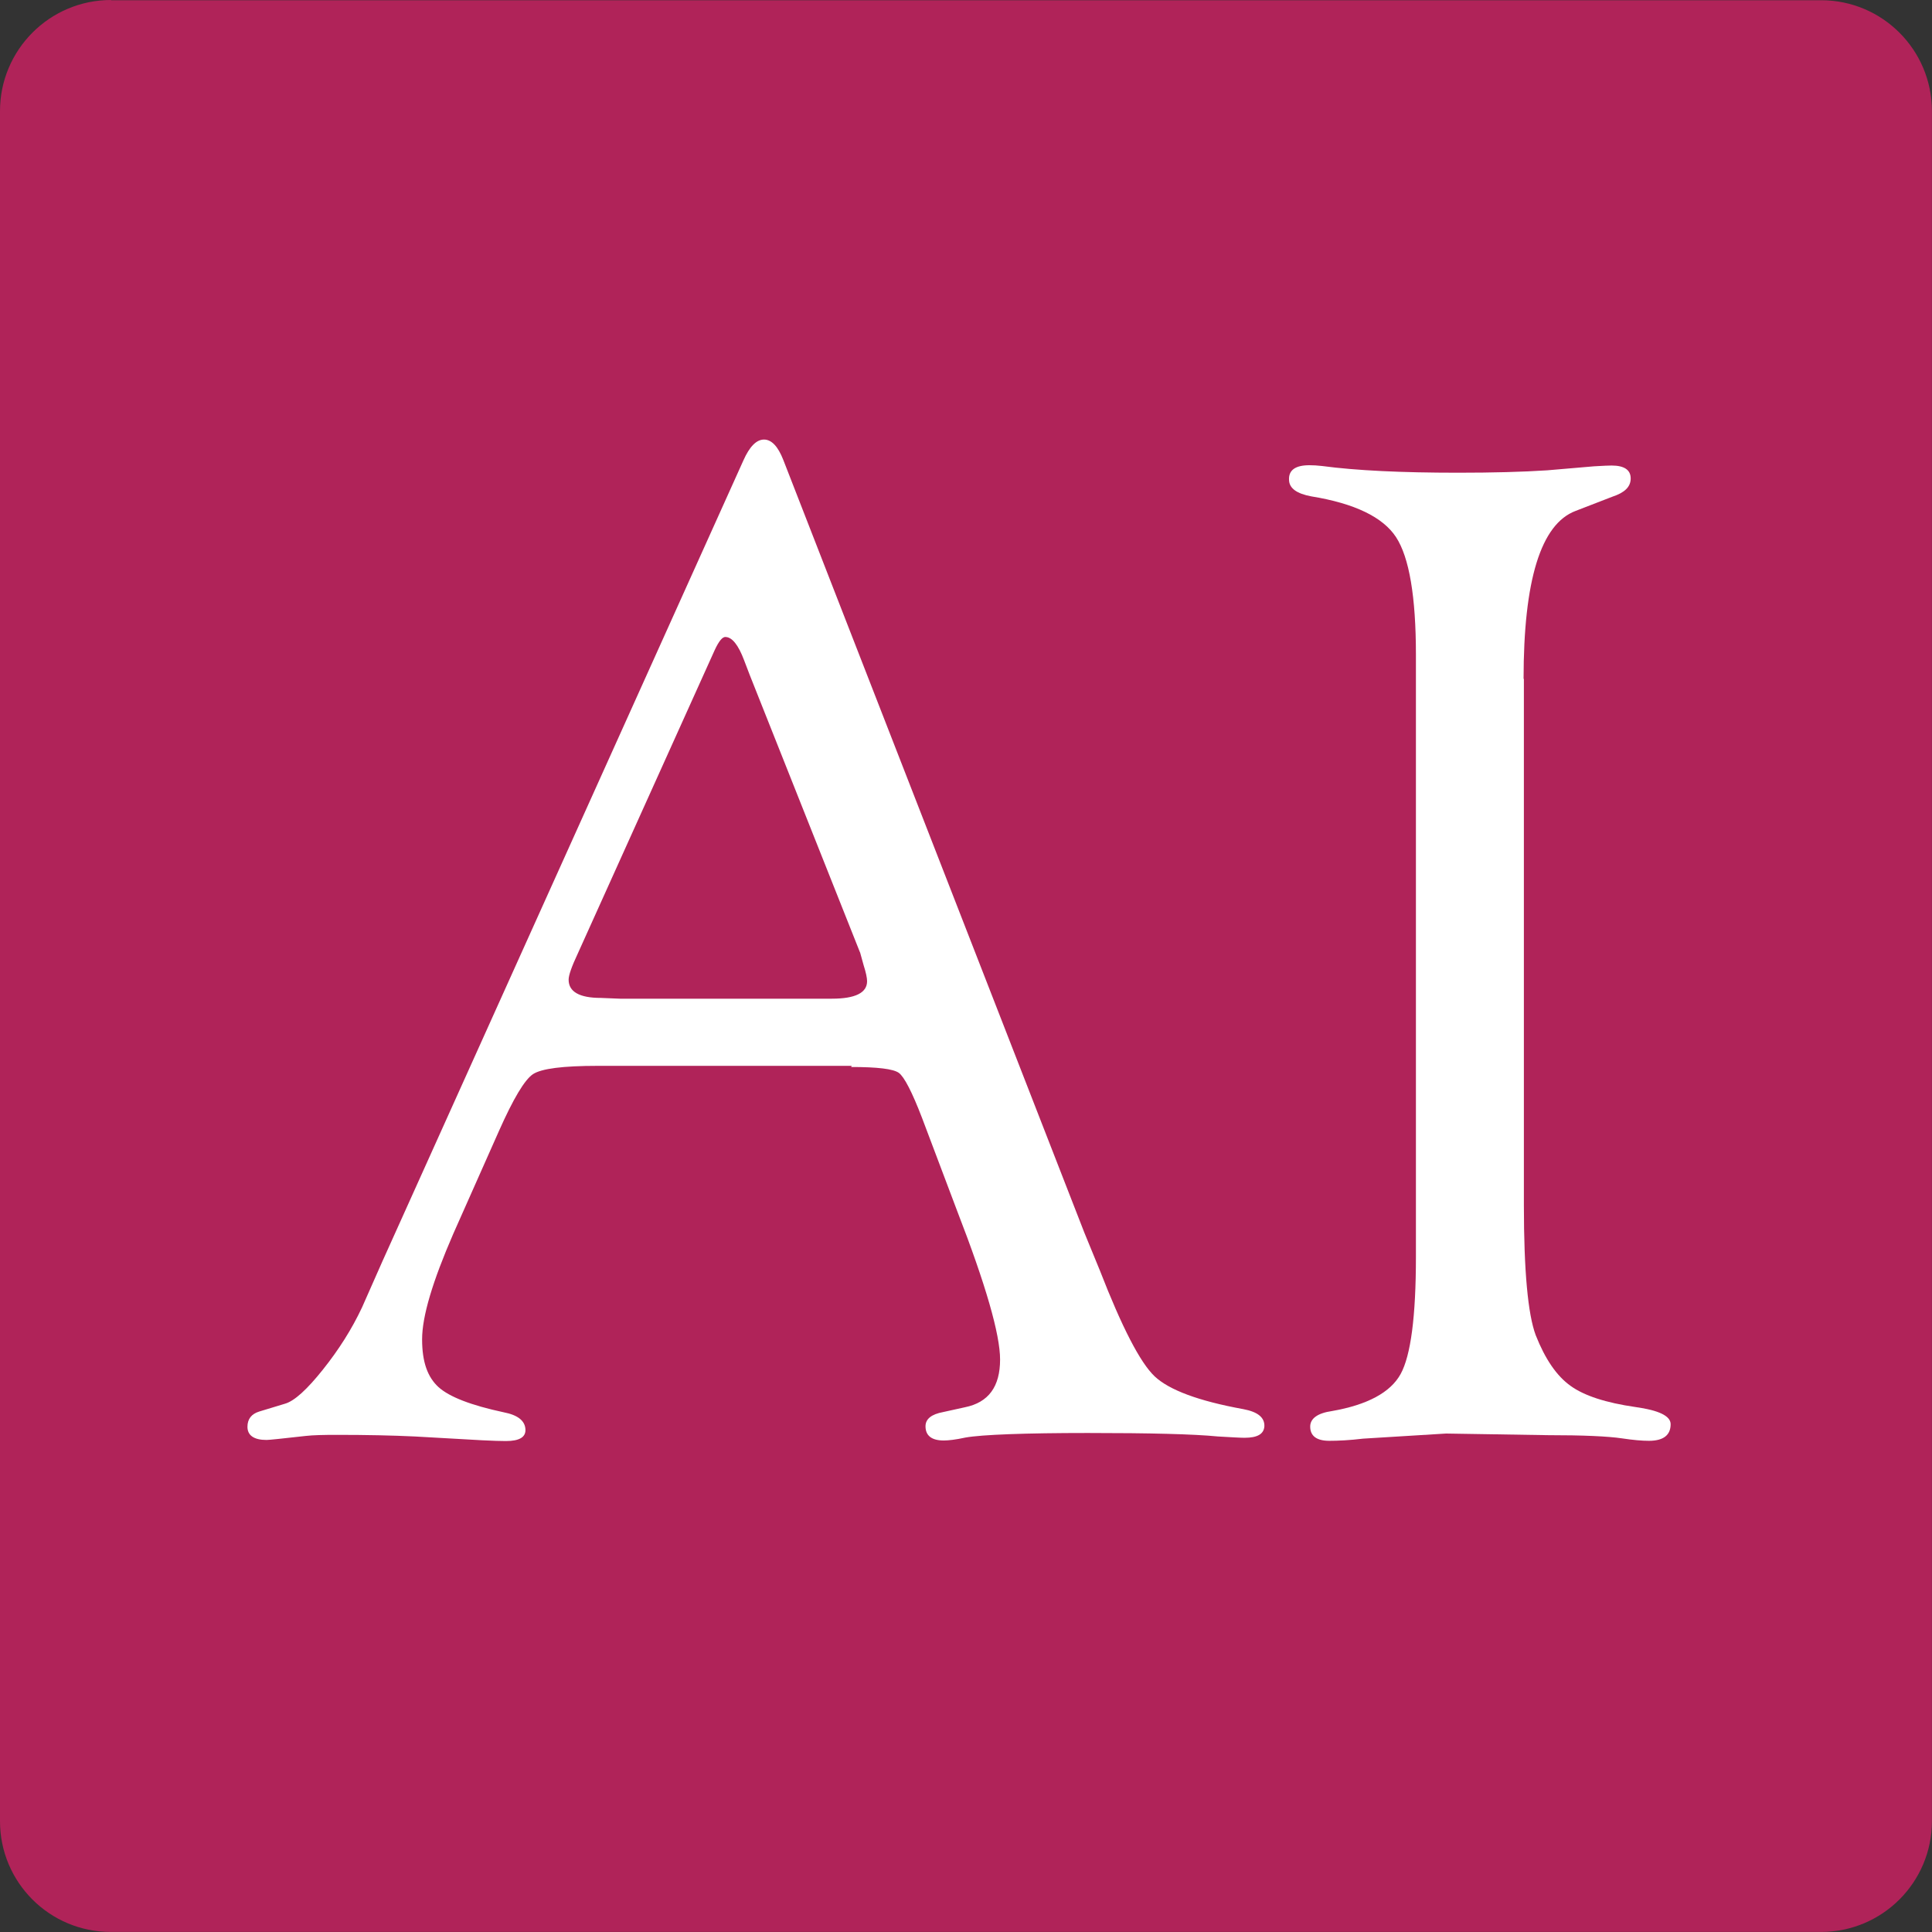 <?xml version="1.0" encoding="UTF-8"?> <svg xmlns="http://www.w3.org/2000/svg" xmlns:xlink="http://www.w3.org/1999/xlink" version="1.1" id="Layer_1" x="0px" y="0px" viewBox="0 0 250 250" style="enable-background:new 0 0 250 250;" xml:space="preserve"><rect x="0" y="0" width="250" height="250" fill="#333333" stroke="none"/> <style type="text/css"> .st0{fill:#B02359;} .st1{fill:#FFFFFF;} </style> <g id="Shape_1"> <path class="st0" d="M14.37,0.03h221.28c7.92,0,14.34,6.42,14.34,14.34v221.28c0,7.92-6.42,14.34-14.34,14.34H14.34 C6.42,250,0,243.58,0,235.66V14.37C0,6.46,6.42,0,14.37,0V0.03z"></path> </g> <g> <path class="st1" d="M110.21,137.92H77.33c-4.48,0-7.26,0.35-8.37,1.08c-1.08,0.73-2.53,3.16-4.37,7.29l-5.94,13.37 c-2.67,6.15-4.03,10.66-4.03,13.65c0,2.99,0.73,4.9,2.12,6.18c1.42,1.28,4.24,2.36,8.44,3.26c1.81,0.35,2.74,1.08,2.81,2.19 c0.07,1.04-0.8,1.53-2.53,1.53c-0.66,0-1.7-0.03-3.09-0.1l-8.68-0.49c-2.92-0.14-6.25-0.21-10.07-0.21c-1.74,0-3.12,0.03-4.06,0.14 c-3.09,0.35-4.76,0.52-5.07,0.52c-1.63,0-2.47-0.59-2.47-1.7c0-1.01,0.52-1.67,1.53-1.98l3.33-1.01c1.22-0.35,2.85-1.84,4.9-4.41 c2.05-2.57,3.75-5.24,5.07-8.06l2.64-5.97l46.7-103.61c0.8-1.81,1.7-2.71,2.67-2.71c0.97,0,1.81,0.87,2.5,2.64l38.96,100l2.01,4.9 c2.85,7.33,5.21,11.91,7.08,13.68c1.88,1.77,5.69,3.19,11.46,4.24c1.88,0.35,2.78,1.08,2.74,2.22c-0.07,1.01-0.9,1.49-2.57,1.49 c-0.56,0-1.7-0.07-3.44-0.17c-3.16-0.31-8.78-0.45-16.84-0.45c-8.06,0-13.72,0.21-15.83,0.59c-1.28,0.28-2.22,0.38-2.81,0.38 c-1.56,0-2.36-0.62-2.36-1.84c0-0.94,0.76-1.56,2.29-1.84l2.81-0.62c3.06-0.62,4.55-2.67,4.55-6.18c0-3.23-1.84-9.65-5.56-19.24 l-4.55-12.05c-1.28-3.33-2.29-5.28-2.99-5.8c-0.73-0.52-2.78-0.76-6.18-0.76L110.21,137.92z M111.28,123.23l-14.27-35.9l-0.73-1.91 c-0.73-1.94-1.53-2.95-2.36-2.99c-0.42-0.07-0.9,0.52-1.46,1.74L74.76,123.4c-0.8,1.7-1.18,2.81-1.18,3.37 c0,1.56,1.39,2.36,4.17,2.36l2.47,0.1h27.43c3.02,0,4.55-0.76,4.55-2.26c0-0.42-0.14-1.11-0.45-2.08l-0.45-1.63V123.23z"></path> <path class="st1" d="M197.19,87.81v68.12c0,8.51,0.52,14.13,1.53,16.84c1.22,3.09,2.71,5.28,4.51,6.56 c1.77,1.28,4.58,2.19,8.4,2.74c3.02,0.42,4.55,1.15,4.55,2.22c0,1.42-0.94,2.15-2.81,2.15c-0.9,0-2.05-0.1-3.44-0.31 c-1.88-0.28-5.1-0.42-9.65-0.42l-13.16-0.21l-10.73,0.66c-1.74,0.21-3.23,0.28-4.38,0.28c-1.63,0-2.47-0.62-2.47-1.84 c0-1.04,0.94-1.74,2.81-2.01c4.58-0.8,7.57-2.4,8.89-4.79c1.32-2.4,1.98-7.47,1.98-15.17V84.72c0-7.53-0.87-12.6-2.57-15.21 c-1.7-2.6-5.38-4.37-10.97-5.28c-1.88-0.35-2.85-1.04-2.88-2.12c-0.07-1.28,0.83-1.91,2.64-1.91c0.49,0,1.04,0.03,1.63,0.1 c4.41,0.59,10.28,0.87,17.6,0.87c4.48,0,8.33-0.1,11.53-0.31l6.08-0.52c1.15-0.07,1.91-0.1,2.26-0.1c1.63,0,2.47,0.56,2.47,1.67 c0,1.11-0.8,1.84-2.36,2.36l-4.76,1.84c-4.51,1.7-6.74,8.96-6.74,21.77L197.19,87.81z"></path> </g> </svg> 